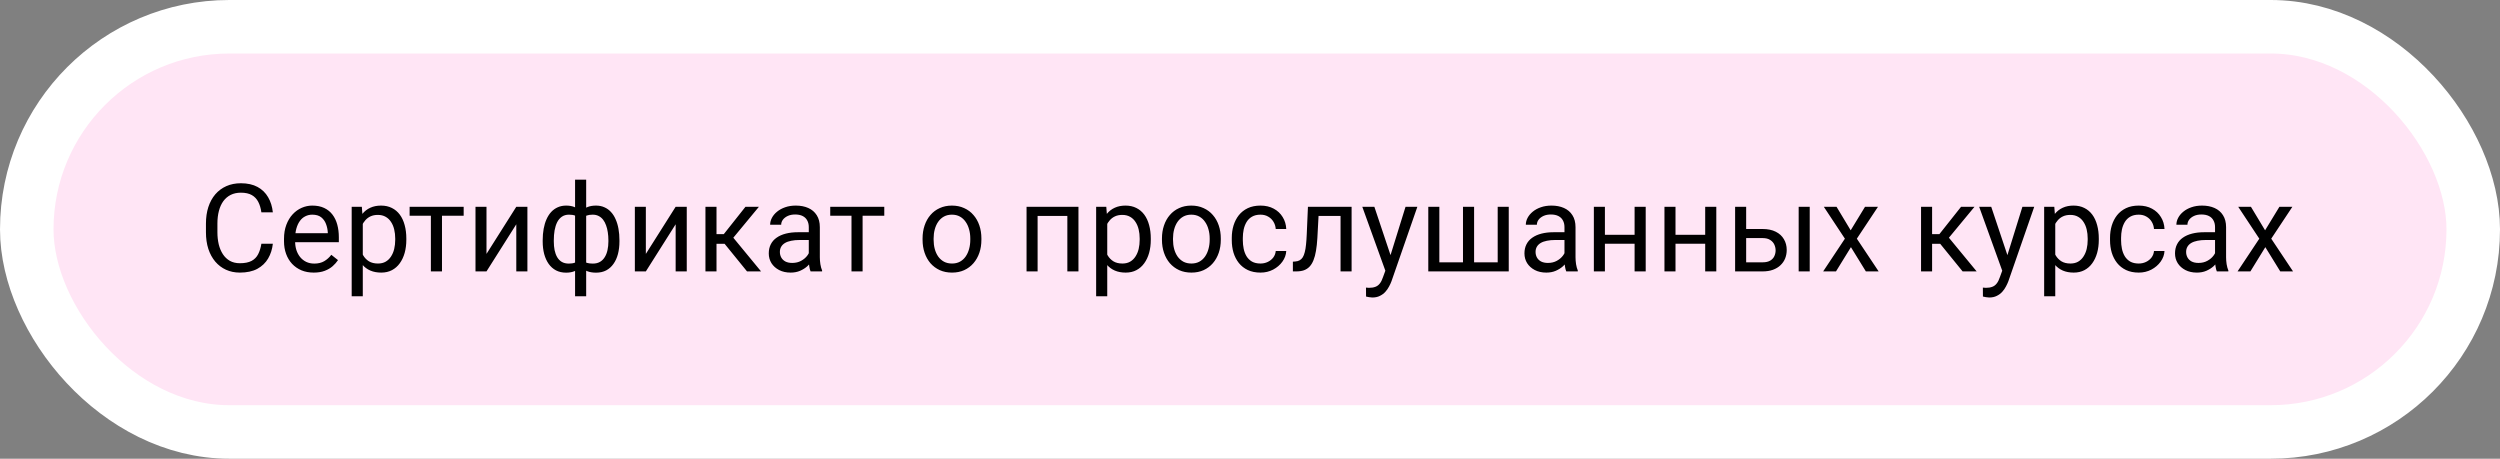 <?xml version="1.0" encoding="UTF-8"?> <svg xmlns="http://www.w3.org/2000/svg" width="327" height="60" viewBox="0 0 327 60" fill="none"><rect x="0" y="0" width="327" height="60" fill="#808080" stroke="none"/><rect x="3.5" y="3.5" width="320" height="53" rx="26.5" fill="#FFE5F5"></rect><rect x="3.5" y="3.5" width="320" height="53" rx="26.5" stroke="white" stroke-width="7"></rect><path d="M34.188 31.883H35.688C35.609 32.602 35.404 33.245 35.07 33.812C34.737 34.38 34.266 34.831 33.656 35.164C33.047 35.492 32.286 35.656 31.375 35.656C30.708 35.656 30.102 35.531 29.555 35.281C29.013 35.031 28.547 34.677 28.156 34.219C27.766 33.755 27.463 33.2 27.25 32.555C27.042 31.904 26.938 31.18 26.938 30.383V29.25C26.938 28.453 27.042 27.732 27.25 27.086C27.463 26.435 27.768 25.878 28.164 25.414C28.565 24.951 29.047 24.594 29.609 24.344C30.172 24.094 30.805 23.969 31.508 23.969C32.367 23.969 33.094 24.13 33.688 24.453C34.281 24.776 34.742 25.224 35.07 25.797C35.404 26.365 35.609 27.023 35.688 27.773H34.188C34.115 27.242 33.979 26.787 33.781 26.406C33.583 26.021 33.302 25.724 32.938 25.516C32.573 25.307 32.096 25.203 31.508 25.203C31.003 25.203 30.557 25.299 30.172 25.492C29.792 25.685 29.471 25.958 29.211 26.312C28.956 26.667 28.763 27.091 28.633 27.586C28.503 28.081 28.438 28.63 28.438 29.234V30.383C28.438 30.94 28.495 31.463 28.609 31.953C28.729 32.443 28.909 32.872 29.148 33.242C29.388 33.612 29.693 33.904 30.062 34.117C30.432 34.325 30.87 34.43 31.375 34.43C32.016 34.43 32.526 34.328 32.906 34.125C33.286 33.922 33.573 33.63 33.766 33.25C33.964 32.87 34.104 32.414 34.188 31.883ZM41.031 35.656C40.443 35.656 39.909 35.557 39.43 35.359C38.956 35.156 38.547 34.872 38.203 34.508C37.865 34.143 37.604 33.711 37.422 33.211C37.24 32.711 37.148 32.164 37.148 31.57V31.242C37.148 30.555 37.25 29.943 37.453 29.406C37.656 28.865 37.932 28.406 38.281 28.031C38.63 27.656 39.026 27.372 39.469 27.18C39.911 26.987 40.37 26.891 40.844 26.891C41.448 26.891 41.969 26.995 42.406 27.203C42.849 27.412 43.211 27.703 43.492 28.078C43.773 28.448 43.982 28.885 44.117 29.391C44.253 29.891 44.32 30.438 44.32 31.031V31.68H38.008V30.5H42.875V30.391C42.854 30.016 42.776 29.651 42.641 29.297C42.51 28.943 42.302 28.651 42.016 28.422C41.729 28.193 41.339 28.078 40.844 28.078C40.516 28.078 40.214 28.148 39.938 28.289C39.661 28.424 39.425 28.628 39.227 28.898C39.029 29.169 38.875 29.5 38.766 29.891C38.656 30.281 38.602 30.732 38.602 31.242V31.57C38.602 31.971 38.656 32.349 38.766 32.703C38.88 33.052 39.044 33.359 39.258 33.625C39.477 33.891 39.74 34.099 40.047 34.25C40.359 34.401 40.714 34.477 41.109 34.477C41.62 34.477 42.052 34.372 42.406 34.164C42.76 33.956 43.07 33.677 43.336 33.328L44.211 34.023C44.029 34.3 43.797 34.562 43.516 34.812C43.234 35.062 42.888 35.266 42.477 35.422C42.07 35.578 41.589 35.656 41.031 35.656ZM47.453 28.672V38.75H46V27.047H47.328L47.453 28.672ZM53.148 31.203V31.367C53.148 31.982 53.075 32.552 52.93 33.078C52.784 33.599 52.57 34.052 52.289 34.438C52.013 34.823 51.672 35.122 51.266 35.336C50.859 35.55 50.393 35.656 49.867 35.656C49.331 35.656 48.857 35.568 48.445 35.391C48.034 35.214 47.685 34.956 47.398 34.617C47.112 34.279 46.883 33.872 46.711 33.398C46.544 32.925 46.43 32.391 46.367 31.797V30.922C46.43 30.297 46.547 29.737 46.719 29.242C46.891 28.747 47.117 28.326 47.398 27.977C47.685 27.622 48.031 27.354 48.438 27.172C48.844 26.984 49.312 26.891 49.844 26.891C50.375 26.891 50.846 26.995 51.258 27.203C51.669 27.406 52.016 27.698 52.297 28.078C52.578 28.458 52.789 28.914 52.93 29.445C53.075 29.971 53.148 30.557 53.148 31.203ZM51.695 31.367V31.203C51.695 30.781 51.651 30.385 51.562 30.016C51.474 29.641 51.336 29.312 51.148 29.031C50.966 28.745 50.732 28.521 50.445 28.359C50.159 28.193 49.818 28.109 49.422 28.109C49.057 28.109 48.74 28.172 48.469 28.297C48.203 28.422 47.977 28.591 47.789 28.805C47.602 29.013 47.448 29.253 47.328 29.523C47.214 29.789 47.128 30.065 47.07 30.352V32.375C47.175 32.74 47.32 33.083 47.508 33.406C47.695 33.724 47.945 33.982 48.258 34.18C48.57 34.372 48.964 34.469 49.438 34.469C49.828 34.469 50.164 34.388 50.445 34.227C50.732 34.06 50.966 33.833 51.148 33.547C51.336 33.26 51.474 32.932 51.562 32.562C51.651 32.188 51.695 31.789 51.695 31.367ZM57.812 27.047V35.5H56.359V27.047H57.812ZM60.648 27.047V28.219H53.578V27.047H60.648ZM63.633 33.211L67.531 27.047H68.984V35.5H67.531V29.336L63.633 35.5H62.195V27.047H63.633V33.211ZM81.023 31.422V31.586C81.023 32.18 80.958 32.727 80.828 33.227C80.698 33.721 80.503 34.151 80.242 34.516C79.987 34.88 79.669 35.164 79.289 35.367C78.909 35.565 78.469 35.664 77.969 35.664C77.557 35.664 77.195 35.609 76.883 35.5C76.57 35.385 76.305 35.221 76.086 35.008C75.872 34.794 75.701 34.539 75.57 34.242C75.445 33.94 75.359 33.602 75.312 33.227V29.477C75.359 29.076 75.445 28.716 75.57 28.398C75.701 28.081 75.872 27.81 76.086 27.586C76.305 27.362 76.568 27.19 76.875 27.07C77.182 26.951 77.542 26.891 77.953 26.891C78.359 26.891 78.724 26.963 79.047 27.109C79.375 27.25 79.662 27.453 79.906 27.719C80.156 27.984 80.362 28.305 80.523 28.68C80.69 29.049 80.815 29.466 80.898 29.93C80.982 30.393 81.023 30.891 81.023 31.422ZM79.578 31.586V31.422C79.578 31.057 79.552 30.711 79.5 30.383C79.453 30.049 79.378 29.745 79.273 29.469C79.174 29.188 79.044 28.943 78.883 28.734C78.721 28.526 78.526 28.365 78.297 28.25C78.073 28.135 77.815 28.078 77.523 28.078C77.211 28.078 76.951 28.117 76.742 28.195C76.539 28.273 76.38 28.378 76.266 28.508C76.151 28.633 76.068 28.766 76.016 28.906V33.805C76.078 33.919 76.169 34.029 76.289 34.133C76.409 34.232 76.57 34.315 76.773 34.383C76.977 34.445 77.232 34.477 77.539 34.477C77.904 34.477 78.213 34.404 78.469 34.258C78.729 34.107 78.94 33.898 79.102 33.633C79.268 33.367 79.388 33.06 79.461 32.711C79.539 32.362 79.578 31.987 79.578 31.586ZM70.984 31.586V31.422C70.984 30.891 71.026 30.393 71.109 29.93C71.193 29.466 71.318 29.049 71.484 28.68C71.651 28.305 71.857 27.984 72.102 27.719C72.352 27.453 72.638 27.25 72.961 27.109C73.289 26.963 73.656 26.891 74.062 26.891C74.463 26.891 74.812 26.951 75.109 27.07C75.412 27.19 75.667 27.362 75.875 27.586C76.083 27.81 76.25 28.081 76.375 28.398C76.5 28.716 76.588 29.076 76.641 29.477V33.078C76.594 33.474 76.508 33.831 76.383 34.148C76.258 34.466 76.091 34.74 75.883 34.969C75.674 35.193 75.417 35.365 75.109 35.484C74.807 35.604 74.453 35.664 74.047 35.664C73.547 35.664 73.107 35.565 72.727 35.367C72.346 35.164 72.026 34.88 71.766 34.516C71.51 34.151 71.315 33.721 71.18 33.227C71.049 32.727 70.984 32.18 70.984 31.586ZM72.438 31.422V31.586C72.438 31.987 72.471 32.362 72.539 32.711C72.612 33.06 72.724 33.367 72.875 33.633C73.031 33.898 73.234 34.107 73.484 34.258C73.734 34.404 74.042 34.477 74.406 34.477C74.719 34.477 74.977 34.438 75.18 34.359C75.383 34.281 75.544 34.18 75.664 34.055C75.784 33.93 75.875 33.8 75.938 33.664V28.906C75.885 28.766 75.799 28.633 75.68 28.508C75.565 28.378 75.406 28.273 75.203 28.195C75 28.117 74.74 28.078 74.422 28.078C74.057 28.078 73.747 28.167 73.492 28.344C73.237 28.521 73.031 28.763 72.875 29.07C72.724 29.378 72.612 29.734 72.539 30.141C72.471 30.542 72.438 30.969 72.438 31.422ZM75.219 38.75V23.5H76.672V38.75H75.219ZM84.477 33.211L88.375 27.047H89.828V35.5H88.375V29.336L84.477 35.5H83.039V27.047H84.477V33.211ZM93.719 27.047V35.5H92.273V27.047H93.719ZM99.266 27.047L95.258 31.891H93.234L93.016 30.625H94.672L97.508 27.047H99.266ZM97.711 35.5L94.602 31.672L95.531 30.625L99.547 35.5H97.711ZM105.789 34.055V29.703C105.789 29.37 105.721 29.081 105.586 28.836C105.456 28.586 105.258 28.393 104.992 28.258C104.727 28.122 104.398 28.055 104.008 28.055C103.643 28.055 103.323 28.117 103.047 28.242C102.776 28.367 102.562 28.531 102.406 28.734C102.255 28.938 102.18 29.156 102.18 29.391H100.734C100.734 29.088 100.812 28.789 100.969 28.492C101.125 28.195 101.349 27.927 101.641 27.688C101.938 27.443 102.292 27.25 102.703 27.109C103.12 26.963 103.583 26.891 104.094 26.891C104.708 26.891 105.25 26.995 105.719 27.203C106.193 27.412 106.562 27.727 106.828 28.148C107.099 28.565 107.234 29.088 107.234 29.719V33.656C107.234 33.938 107.258 34.237 107.305 34.555C107.357 34.872 107.432 35.146 107.531 35.375V35.5H106.023C105.951 35.333 105.893 35.112 105.852 34.836C105.81 34.555 105.789 34.294 105.789 34.055ZM106.039 30.375L106.055 31.391H104.594C104.182 31.391 103.815 31.424 103.492 31.492C103.169 31.555 102.898 31.651 102.68 31.781C102.461 31.912 102.294 32.075 102.18 32.273C102.065 32.466 102.008 32.693 102.008 32.953C102.008 33.219 102.068 33.461 102.188 33.68C102.307 33.898 102.487 34.073 102.727 34.203C102.971 34.328 103.271 34.391 103.625 34.391C104.068 34.391 104.458 34.297 104.797 34.109C105.135 33.922 105.404 33.693 105.602 33.422C105.805 33.151 105.914 32.888 105.93 32.633L106.547 33.328C106.51 33.547 106.411 33.789 106.25 34.055C106.089 34.32 105.872 34.575 105.602 34.82C105.336 35.06 105.018 35.26 104.648 35.422C104.284 35.578 103.872 35.656 103.414 35.656C102.841 35.656 102.339 35.544 101.906 35.32C101.479 35.096 101.146 34.797 100.906 34.422C100.672 34.042 100.555 33.617 100.555 33.148C100.555 32.695 100.643 32.297 100.82 31.953C100.997 31.604 101.253 31.315 101.586 31.086C101.919 30.852 102.32 30.674 102.789 30.555C103.258 30.435 103.781 30.375 104.359 30.375H106.039ZM112.828 27.047V35.5H111.375V27.047H112.828ZM115.664 27.047V28.219H108.594V27.047H115.664ZM120.672 31.367V31.188C120.672 30.578 120.76 30.013 120.938 29.492C121.115 28.966 121.37 28.51 121.703 28.125C122.036 27.734 122.44 27.432 122.914 27.219C123.388 27 123.919 26.891 124.508 26.891C125.102 26.891 125.635 27 126.109 27.219C126.589 27.432 126.995 27.734 127.328 28.125C127.667 28.51 127.924 28.966 128.102 29.492C128.279 30.013 128.367 30.578 128.367 31.188V31.367C128.367 31.977 128.279 32.542 128.102 33.062C127.924 33.583 127.667 34.039 127.328 34.43C126.995 34.815 126.591 35.117 126.117 35.336C125.648 35.55 125.117 35.656 124.523 35.656C123.93 35.656 123.396 35.55 122.922 35.336C122.448 35.117 122.042 34.815 121.703 34.43C121.37 34.039 121.115 33.583 120.938 33.062C120.76 32.542 120.672 31.977 120.672 31.367ZM122.117 31.188V31.367C122.117 31.789 122.167 32.188 122.266 32.562C122.365 32.932 122.513 33.26 122.711 33.547C122.914 33.833 123.167 34.06 123.469 34.227C123.771 34.388 124.122 34.469 124.523 34.469C124.919 34.469 125.266 34.388 125.562 34.227C125.865 34.06 126.115 33.833 126.312 33.547C126.51 33.26 126.659 32.932 126.758 32.562C126.862 32.188 126.914 31.789 126.914 31.367V31.188C126.914 30.771 126.862 30.378 126.758 30.008C126.659 29.633 126.508 29.302 126.305 29.016C126.107 28.724 125.857 28.495 125.555 28.328C125.258 28.162 124.909 28.078 124.508 28.078C124.112 28.078 123.763 28.162 123.461 28.328C123.164 28.495 122.914 28.724 122.711 29.016C122.513 29.302 122.365 29.633 122.266 30.008C122.167 30.378 122.117 30.771 122.117 31.188ZM139.781 27.047V28.242H135.508V27.047H139.781ZM135.719 27.047V35.5H134.273V27.047H135.719ZM141.062 27.047V35.5H139.609V27.047H141.062ZM144.828 28.672V38.75H143.375V27.047H144.703L144.828 28.672ZM150.523 31.203V31.367C150.523 31.982 150.451 32.552 150.305 33.078C150.159 33.599 149.945 34.052 149.664 34.438C149.388 34.823 149.047 35.122 148.641 35.336C148.234 35.55 147.768 35.656 147.242 35.656C146.706 35.656 146.232 35.568 145.82 35.391C145.409 35.214 145.06 34.956 144.773 34.617C144.487 34.279 144.258 33.872 144.086 33.398C143.919 32.925 143.805 32.391 143.742 31.797V30.922C143.805 30.297 143.922 29.737 144.094 29.242C144.266 28.747 144.492 28.326 144.773 27.977C145.06 27.622 145.406 27.354 145.812 27.172C146.219 26.984 146.688 26.891 147.219 26.891C147.75 26.891 148.221 26.995 148.633 27.203C149.044 27.406 149.391 27.698 149.672 28.078C149.953 28.458 150.164 28.914 150.305 29.445C150.451 29.971 150.523 30.557 150.523 31.203ZM149.07 31.367V31.203C149.07 30.781 149.026 30.385 148.938 30.016C148.849 29.641 148.711 29.312 148.523 29.031C148.341 28.745 148.107 28.521 147.82 28.359C147.534 28.193 147.193 28.109 146.797 28.109C146.432 28.109 146.115 28.172 145.844 28.297C145.578 28.422 145.352 28.591 145.164 28.805C144.977 29.013 144.823 29.253 144.703 29.523C144.589 29.789 144.503 30.065 144.445 30.352V32.375C144.549 32.74 144.695 33.083 144.883 33.406C145.07 33.724 145.32 33.982 145.633 34.18C145.945 34.372 146.339 34.469 146.812 34.469C147.203 34.469 147.539 34.388 147.82 34.227C148.107 34.06 148.341 33.833 148.523 33.547C148.711 33.26 148.849 32.932 148.938 32.562C149.026 32.188 149.07 31.789 149.07 31.367ZM151.984 31.367V31.188C151.984 30.578 152.073 30.013 152.25 29.492C152.427 28.966 152.682 28.51 153.016 28.125C153.349 27.734 153.753 27.432 154.227 27.219C154.701 27 155.232 26.891 155.82 26.891C156.414 26.891 156.948 27 157.422 27.219C157.901 27.432 158.307 27.734 158.641 28.125C158.979 28.51 159.237 28.966 159.414 29.492C159.591 30.013 159.68 30.578 159.68 31.188V31.367C159.68 31.977 159.591 32.542 159.414 33.062C159.237 33.583 158.979 34.039 158.641 34.43C158.307 34.815 157.904 35.117 157.43 35.336C156.961 35.55 156.43 35.656 155.836 35.656C155.242 35.656 154.708 35.55 154.234 35.336C153.76 35.117 153.354 34.815 153.016 34.43C152.682 34.039 152.427 33.583 152.25 33.062C152.073 32.542 151.984 31.977 151.984 31.367ZM153.43 31.188V31.367C153.43 31.789 153.479 32.188 153.578 32.562C153.677 32.932 153.826 33.26 154.023 33.547C154.227 33.833 154.479 34.06 154.781 34.227C155.083 34.388 155.435 34.469 155.836 34.469C156.232 34.469 156.578 34.388 156.875 34.227C157.177 34.06 157.427 33.833 157.625 33.547C157.823 33.26 157.971 32.932 158.07 32.562C158.174 32.188 158.227 31.789 158.227 31.367V31.188C158.227 30.771 158.174 30.378 158.07 30.008C157.971 29.633 157.82 29.302 157.617 29.016C157.419 28.724 157.169 28.495 156.867 28.328C156.57 28.162 156.221 28.078 155.82 28.078C155.424 28.078 155.076 28.162 154.773 28.328C154.477 28.495 154.227 28.724 154.023 29.016C153.826 29.302 153.677 29.633 153.578 30.008C153.479 30.378 153.43 30.771 153.43 31.188ZM164.875 34.469C165.219 34.469 165.536 34.398 165.828 34.258C166.12 34.117 166.359 33.925 166.547 33.68C166.734 33.43 166.841 33.146 166.867 32.828H168.242C168.216 33.328 168.047 33.794 167.734 34.227C167.427 34.654 167.023 35 166.523 35.266C166.023 35.526 165.474 35.656 164.875 35.656C164.24 35.656 163.685 35.544 163.211 35.32C162.742 35.096 162.352 34.789 162.039 34.398C161.732 34.008 161.5 33.56 161.344 33.055C161.193 32.544 161.117 32.005 161.117 31.438V31.109C161.117 30.542 161.193 30.005 161.344 29.5C161.5 28.99 161.732 28.539 162.039 28.148C162.352 27.758 162.742 27.451 163.211 27.227C163.685 27.003 164.24 26.891 164.875 26.891C165.536 26.891 166.115 27.026 166.609 27.297C167.104 27.562 167.492 27.927 167.773 28.391C168.06 28.849 168.216 29.37 168.242 29.953H166.867C166.841 29.604 166.742 29.289 166.57 29.008C166.404 28.727 166.174 28.503 165.883 28.336C165.596 28.164 165.26 28.078 164.875 28.078C164.432 28.078 164.06 28.167 163.758 28.344C163.461 28.516 163.224 28.75 163.047 29.047C162.875 29.338 162.75 29.664 162.672 30.023C162.599 30.378 162.562 30.74 162.562 31.109V31.438C162.562 31.807 162.599 32.172 162.672 32.531C162.745 32.891 162.867 33.216 163.039 33.508C163.216 33.8 163.453 34.034 163.75 34.211C164.052 34.383 164.427 34.469 164.875 34.469ZM175.516 27.047V28.242H171.43V27.047H175.516ZM176.789 27.047V35.5H175.344V27.047H176.789ZM171.078 27.047H172.531L172.312 31.125C172.276 31.755 172.216 32.312 172.133 32.797C172.055 33.276 171.945 33.688 171.805 34.031C171.669 34.375 171.497 34.656 171.289 34.875C171.086 35.089 170.841 35.247 170.555 35.352C170.268 35.45 169.938 35.5 169.562 35.5H169.109V34.227L169.422 34.203C169.646 34.188 169.836 34.135 169.992 34.047C170.154 33.958 170.289 33.828 170.398 33.656C170.508 33.479 170.596 33.253 170.664 32.977C170.737 32.7 170.792 32.372 170.828 31.992C170.87 31.612 170.901 31.169 170.922 30.664L171.078 27.047ZM181.492 34.625L183.844 27.047H185.391L182 36.805C181.922 37.013 181.818 37.237 181.688 37.477C181.562 37.721 181.401 37.953 181.203 38.172C181.005 38.391 180.766 38.568 180.484 38.703C180.208 38.844 179.878 38.914 179.492 38.914C179.378 38.914 179.232 38.898 179.055 38.867C178.878 38.836 178.753 38.81 178.68 38.789L178.672 37.617C178.714 37.622 178.779 37.628 178.867 37.633C178.961 37.643 179.026 37.648 179.062 37.648C179.391 37.648 179.669 37.604 179.898 37.516C180.128 37.432 180.32 37.289 180.477 37.086C180.638 36.888 180.776 36.615 180.891 36.266L181.492 34.625ZM179.766 27.047L181.961 33.609L182.336 35.133L181.297 35.664L178.188 27.047H179.766ZM186.82 27.047H188.266V34.312H191.359V27.047H192.812V34.312H195.898V27.047H197.344V35.5H186.82V27.047ZM204.633 34.055V29.703C204.633 29.37 204.565 29.081 204.43 28.836C204.299 28.586 204.102 28.393 203.836 28.258C203.57 28.122 203.242 28.055 202.852 28.055C202.487 28.055 202.167 28.117 201.891 28.242C201.62 28.367 201.406 28.531 201.25 28.734C201.099 28.938 201.023 29.156 201.023 29.391H199.578C199.578 29.088 199.656 28.789 199.812 28.492C199.969 28.195 200.193 27.927 200.484 27.688C200.781 27.443 201.135 27.25 201.547 27.109C201.964 26.963 202.427 26.891 202.938 26.891C203.552 26.891 204.094 26.995 204.562 27.203C205.036 27.412 205.406 27.727 205.672 28.148C205.943 28.565 206.078 29.088 206.078 29.719V33.656C206.078 33.938 206.102 34.237 206.148 34.555C206.201 34.872 206.276 35.146 206.375 35.375V35.5H204.867C204.794 35.333 204.737 35.112 204.695 34.836C204.654 34.555 204.633 34.294 204.633 34.055ZM204.883 30.375L204.898 31.391H203.438C203.026 31.391 202.659 31.424 202.336 31.492C202.013 31.555 201.742 31.651 201.523 31.781C201.305 31.912 201.138 32.075 201.023 32.273C200.909 32.466 200.852 32.693 200.852 32.953C200.852 33.219 200.911 33.461 201.031 33.68C201.151 33.898 201.331 34.073 201.57 34.203C201.815 34.328 202.115 34.391 202.469 34.391C202.911 34.391 203.302 34.297 203.641 34.109C203.979 33.922 204.247 33.693 204.445 33.422C204.648 33.151 204.758 32.888 204.773 32.633L205.391 33.328C205.354 33.547 205.255 33.789 205.094 34.055C204.932 34.32 204.716 34.575 204.445 34.82C204.18 35.06 203.862 35.26 203.492 35.422C203.128 35.578 202.716 35.656 202.258 35.656C201.685 35.656 201.182 35.544 200.75 35.32C200.323 35.096 199.99 34.797 199.75 34.422C199.516 34.042 199.398 33.617 199.398 33.148C199.398 32.695 199.487 32.297 199.664 31.953C199.841 31.604 200.096 31.315 200.43 31.086C200.763 30.852 201.164 30.674 201.633 30.555C202.102 30.435 202.625 30.375 203.203 30.375H204.883ZM214.086 30.711V31.883H209.617V30.711H214.086ZM209.922 27.047V35.5H208.477V27.047H209.922ZM215.258 27.047V35.5H213.805V27.047H215.258ZM223.32 30.711V31.883H218.852V30.711H223.32ZM219.156 27.047V35.5H217.711V27.047H219.156ZM224.492 27.047V35.5H223.039V27.047H224.492ZM228.008 29.953H230.547C231.229 29.953 231.805 30.073 232.273 30.312C232.742 30.547 233.096 30.872 233.336 31.289C233.581 31.701 233.703 32.169 233.703 32.695C233.703 33.086 233.635 33.453 233.5 33.797C233.365 34.135 233.161 34.432 232.891 34.688C232.625 34.943 232.294 35.143 231.898 35.289C231.508 35.43 231.057 35.5 230.547 35.5H226.953V27.047H228.398V34.312H230.547C230.964 34.312 231.297 34.237 231.547 34.086C231.797 33.935 231.977 33.74 232.086 33.5C232.195 33.26 232.25 33.01 232.25 32.75C232.25 32.495 232.195 32.245 232.086 32C231.977 31.755 231.797 31.552 231.547 31.391C231.297 31.224 230.964 31.141 230.547 31.141H228.008V29.953ZM236.711 27.047V35.5H235.266V27.047H236.711ZM240.219 27.047L242.07 30.125L243.945 27.047H245.641L242.875 31.219L245.727 35.5H244.055L242.102 32.328L240.148 35.5H238.469L241.312 31.219L238.555 27.047H240.219ZM252.719 27.047V35.5H251.273V27.047H252.719ZM258.266 27.047L254.258 31.891H252.234L252.016 30.625H253.672L256.508 27.047H258.266ZM256.711 35.5L253.602 31.672L254.531 30.625L258.547 35.5H256.711ZM262.18 34.625L264.531 27.047H266.078L262.688 36.805C262.609 37.013 262.505 37.237 262.375 37.477C262.25 37.721 262.089 37.953 261.891 38.172C261.693 38.391 261.453 38.568 261.172 38.703C260.896 38.844 260.565 38.914 260.18 38.914C260.065 38.914 259.919 38.898 259.742 38.867C259.565 38.836 259.44 38.81 259.367 38.789L259.359 37.617C259.401 37.622 259.466 37.628 259.555 37.633C259.648 37.643 259.714 37.648 259.75 37.648C260.078 37.648 260.357 37.604 260.586 37.516C260.815 37.432 261.008 37.289 261.164 37.086C261.326 36.888 261.464 36.615 261.578 36.266L262.18 34.625ZM260.453 27.047L262.648 33.609L263.023 35.133L261.984 35.664L258.875 27.047H260.453ZM268.828 28.672V38.75H267.375V27.047H268.703L268.828 28.672ZM274.523 31.203V31.367C274.523 31.982 274.451 32.552 274.305 33.078C274.159 33.599 273.945 34.052 273.664 34.438C273.388 34.823 273.047 35.122 272.641 35.336C272.234 35.55 271.768 35.656 271.242 35.656C270.706 35.656 270.232 35.568 269.82 35.391C269.409 35.214 269.06 34.956 268.773 34.617C268.487 34.279 268.258 33.872 268.086 33.398C267.919 32.925 267.805 32.391 267.742 31.797V30.922C267.805 30.297 267.922 29.737 268.094 29.242C268.266 28.747 268.492 28.326 268.773 27.977C269.06 27.622 269.406 27.354 269.812 27.172C270.219 26.984 270.688 26.891 271.219 26.891C271.75 26.891 272.221 26.995 272.633 27.203C273.044 27.406 273.391 27.698 273.672 28.078C273.953 28.458 274.164 28.914 274.305 29.445C274.451 29.971 274.523 30.557 274.523 31.203ZM273.07 31.367V31.203C273.07 30.781 273.026 30.385 272.938 30.016C272.849 29.641 272.711 29.312 272.523 29.031C272.341 28.745 272.107 28.521 271.82 28.359C271.534 28.193 271.193 28.109 270.797 28.109C270.432 28.109 270.115 28.172 269.844 28.297C269.578 28.422 269.352 28.591 269.164 28.805C268.977 29.013 268.823 29.253 268.703 29.523C268.589 29.789 268.503 30.065 268.445 30.352V32.375C268.549 32.74 268.695 33.083 268.883 33.406C269.07 33.724 269.32 33.982 269.633 34.18C269.945 34.372 270.339 34.469 270.812 34.469C271.203 34.469 271.539 34.388 271.82 34.227C272.107 34.06 272.341 33.833 272.523 33.547C272.711 33.26 272.849 32.932 272.938 32.562C273.026 32.188 273.07 31.789 273.07 31.367ZM279.75 34.469C280.094 34.469 280.411 34.398 280.703 34.258C280.995 34.117 281.234 33.925 281.422 33.68C281.609 33.43 281.716 33.146 281.742 32.828H283.117C283.091 33.328 282.922 33.794 282.609 34.227C282.302 34.654 281.898 35 281.398 35.266C280.898 35.526 280.349 35.656 279.75 35.656C279.115 35.656 278.56 35.544 278.086 35.32C277.617 35.096 277.227 34.789 276.914 34.398C276.607 34.008 276.375 33.56 276.219 33.055C276.068 32.544 275.992 32.005 275.992 31.438V31.109C275.992 30.542 276.068 30.005 276.219 29.5C276.375 28.99 276.607 28.539 276.914 28.148C277.227 27.758 277.617 27.451 278.086 27.227C278.56 27.003 279.115 26.891 279.75 26.891C280.411 26.891 280.99 27.026 281.484 27.297C281.979 27.562 282.367 27.927 282.648 28.391C282.935 28.849 283.091 29.37 283.117 29.953H281.742C281.716 29.604 281.617 29.289 281.445 29.008C281.279 28.727 281.049 28.503 280.758 28.336C280.471 28.164 280.135 28.078 279.75 28.078C279.307 28.078 278.935 28.167 278.633 28.344C278.336 28.516 278.099 28.75 277.922 29.047C277.75 29.338 277.625 29.664 277.547 30.023C277.474 30.378 277.438 30.74 277.438 31.109V31.438C277.438 31.807 277.474 32.172 277.547 32.531C277.62 32.891 277.742 33.216 277.914 33.508C278.091 33.8 278.328 34.034 278.625 34.211C278.927 34.383 279.302 34.469 279.75 34.469ZM289.727 34.055V29.703C289.727 29.37 289.659 29.081 289.523 28.836C289.393 28.586 289.195 28.393 288.93 28.258C288.664 28.122 288.336 28.055 287.945 28.055C287.581 28.055 287.26 28.117 286.984 28.242C286.714 28.367 286.5 28.531 286.344 28.734C286.193 28.938 286.117 29.156 286.117 29.391H284.672C284.672 29.088 284.75 28.789 284.906 28.492C285.062 28.195 285.286 27.927 285.578 27.688C285.875 27.443 286.229 27.25 286.641 27.109C287.057 26.963 287.521 26.891 288.031 26.891C288.646 26.891 289.188 26.995 289.656 27.203C290.13 27.412 290.5 27.727 290.766 28.148C291.036 28.565 291.172 29.088 291.172 29.719V33.656C291.172 33.938 291.195 34.237 291.242 34.555C291.294 34.872 291.37 35.146 291.469 35.375V35.5H289.961C289.888 35.333 289.831 35.112 289.789 34.836C289.747 34.555 289.727 34.294 289.727 34.055ZM289.977 30.375L289.992 31.391H288.531C288.12 31.391 287.753 31.424 287.43 31.492C287.107 31.555 286.836 31.651 286.617 31.781C286.398 31.912 286.232 32.075 286.117 32.273C286.003 32.466 285.945 32.693 285.945 32.953C285.945 33.219 286.005 33.461 286.125 33.68C286.245 33.898 286.424 34.073 286.664 34.203C286.909 34.328 287.208 34.391 287.562 34.391C288.005 34.391 288.396 34.297 288.734 34.109C289.073 33.922 289.341 33.693 289.539 33.422C289.742 33.151 289.852 32.888 289.867 32.633L290.484 33.328C290.448 33.547 290.349 33.789 290.188 34.055C290.026 34.32 289.81 34.575 289.539 34.82C289.273 35.06 288.956 35.26 288.586 35.422C288.221 35.578 287.81 35.656 287.352 35.656C286.779 35.656 286.276 35.544 285.844 35.32C285.417 35.096 285.083 34.797 284.844 34.422C284.609 34.042 284.492 33.617 284.492 33.148C284.492 32.695 284.581 32.297 284.758 31.953C284.935 31.604 285.19 31.315 285.523 31.086C285.857 30.852 286.258 30.674 286.727 30.555C287.195 30.435 287.719 30.375 288.297 30.375H289.977ZM294.422 27.047L296.273 30.125L298.148 27.047H299.844L297.078 31.219L299.93 35.5H298.258L296.305 32.328L294.352 35.5H292.672L295.516 31.219L292.758 27.047H294.422Z" fill="black"></path></svg> 